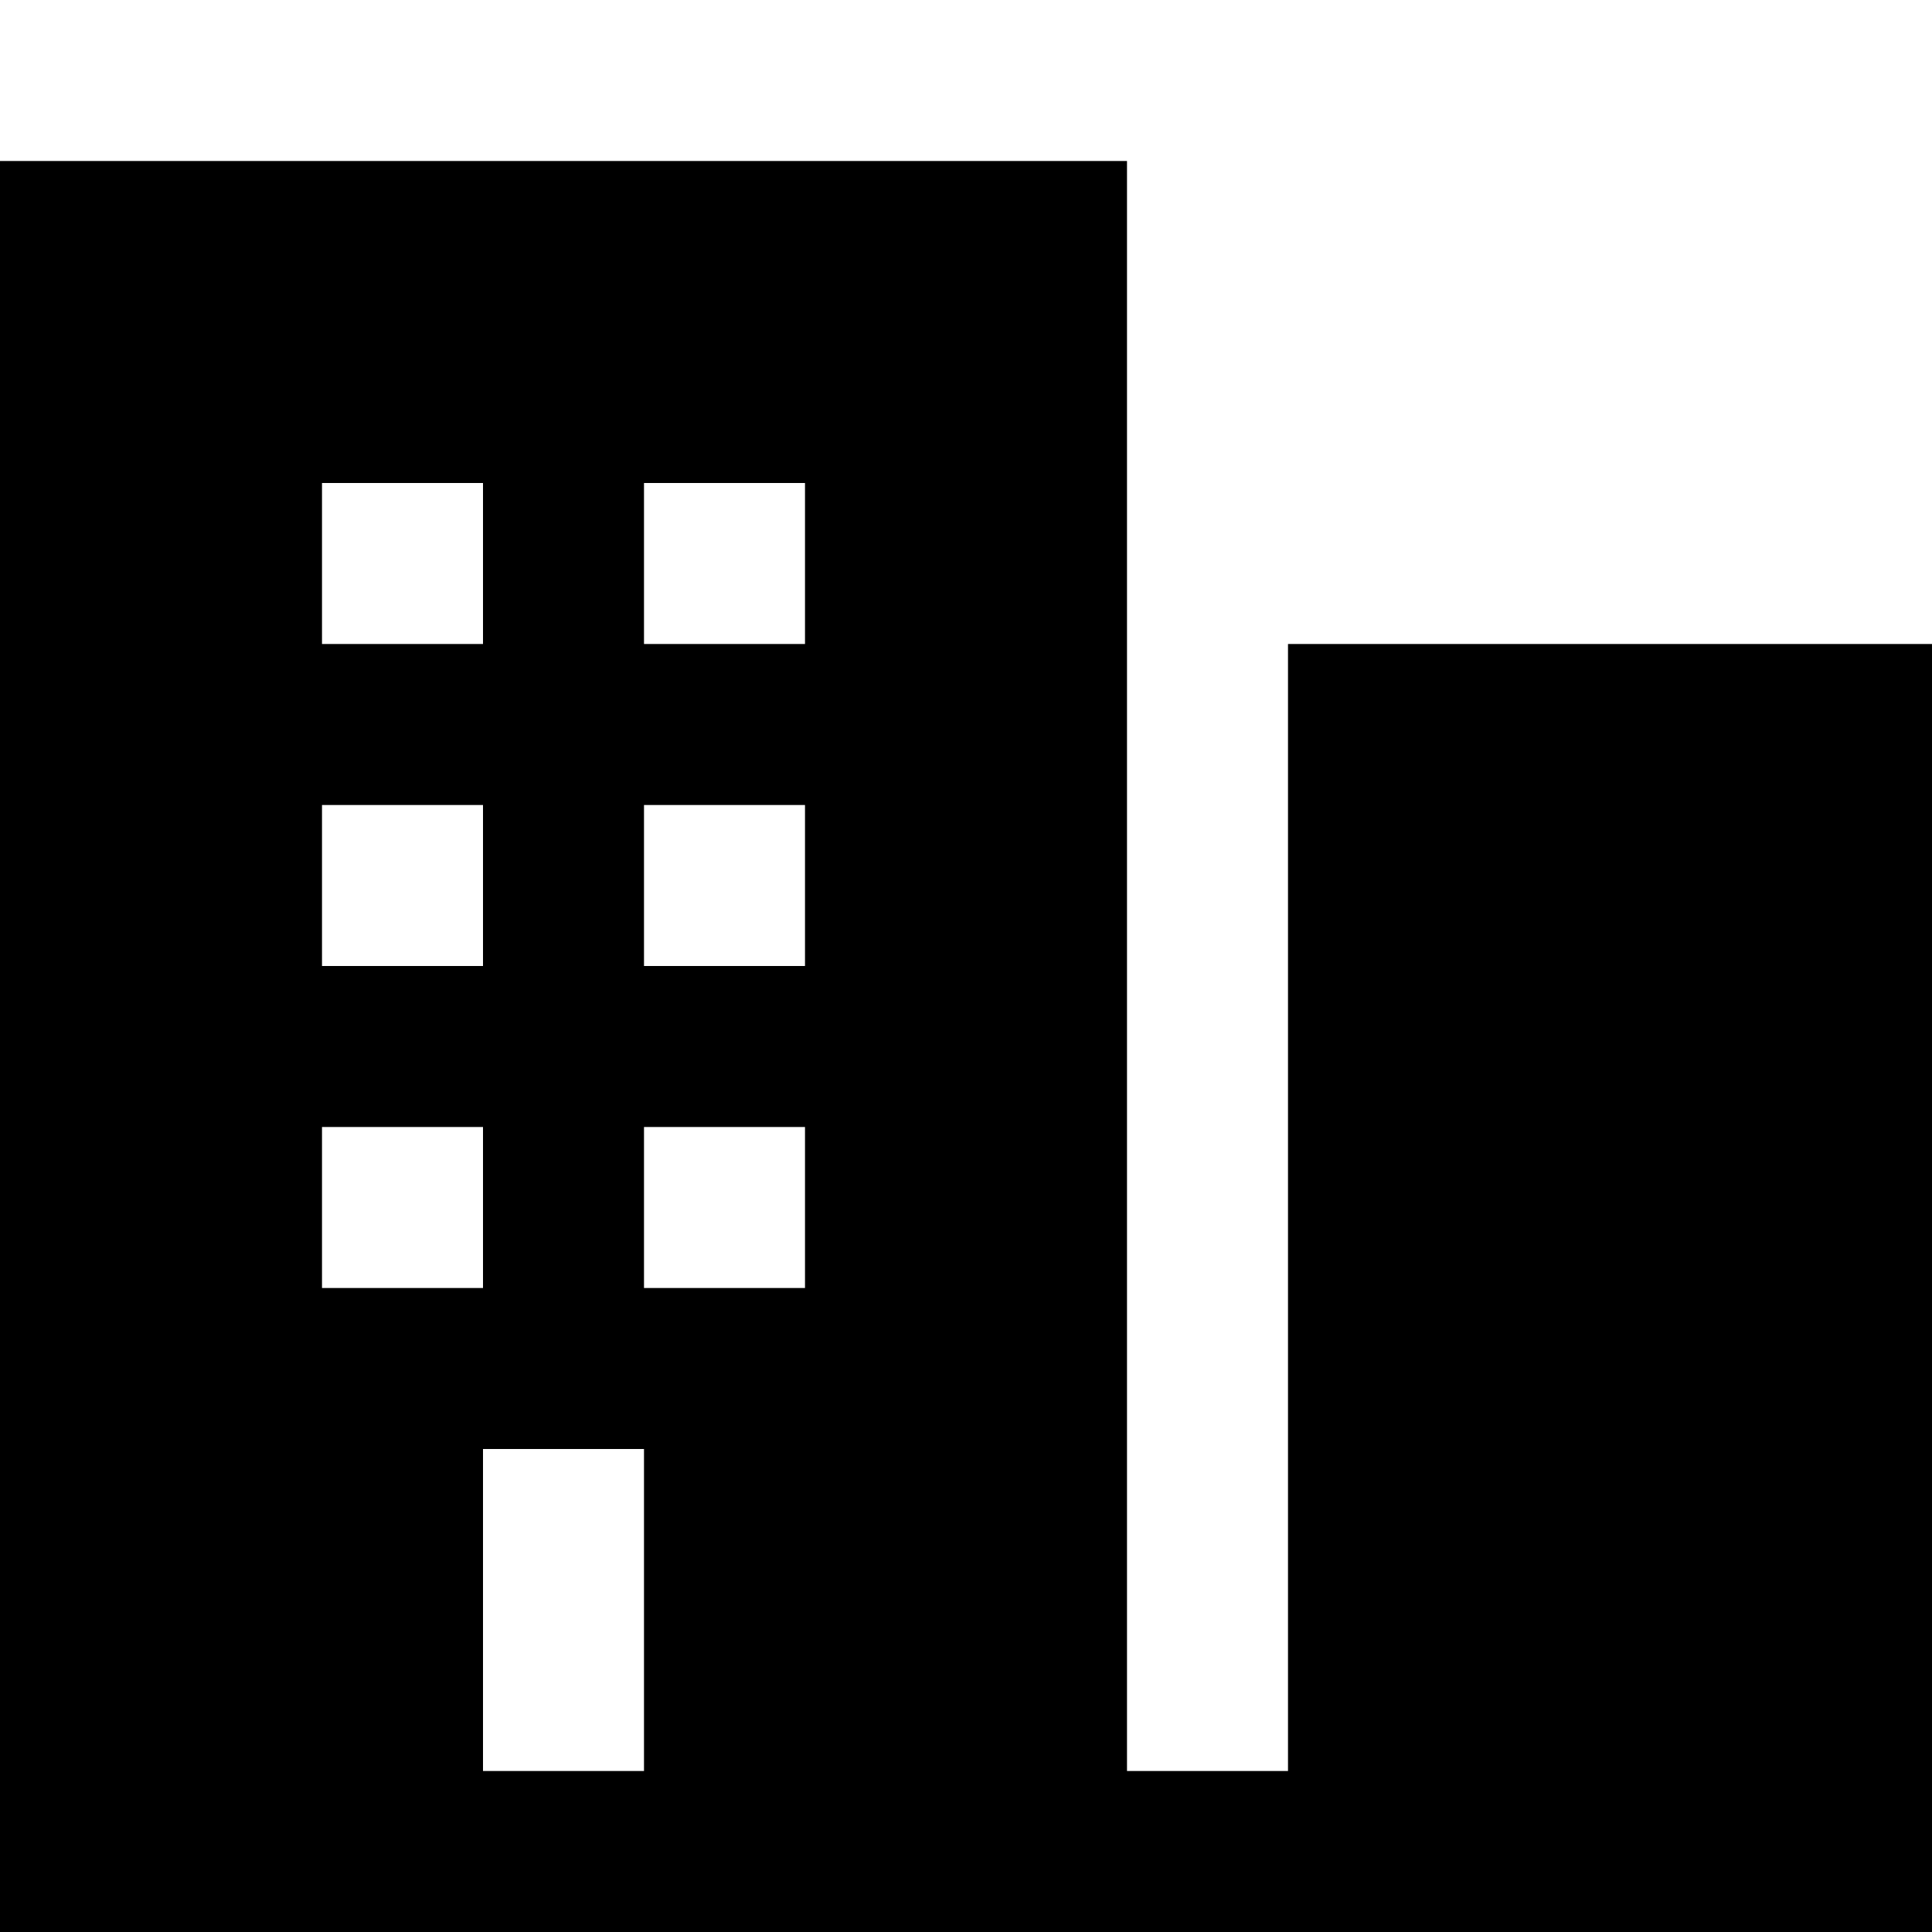 <svg width="24" height="24" viewBox="0 0 24 24" fill="none" xmlns="http://www.w3.org/2000/svg">
<path fill-rule="evenodd" clip-rule="evenodd" d="M0 2H14V22H16V8H24V24H0V2ZM8 18V22H6V18H8ZM6 6H4V8H6V6ZM4 10H6V12H4V10ZM6 14H4V16H6V14ZM10 6H8V8H10V6ZM8 10H10V12H8V10ZM10 14H8V16H10V14Z" fill="black"/>
</svg>

